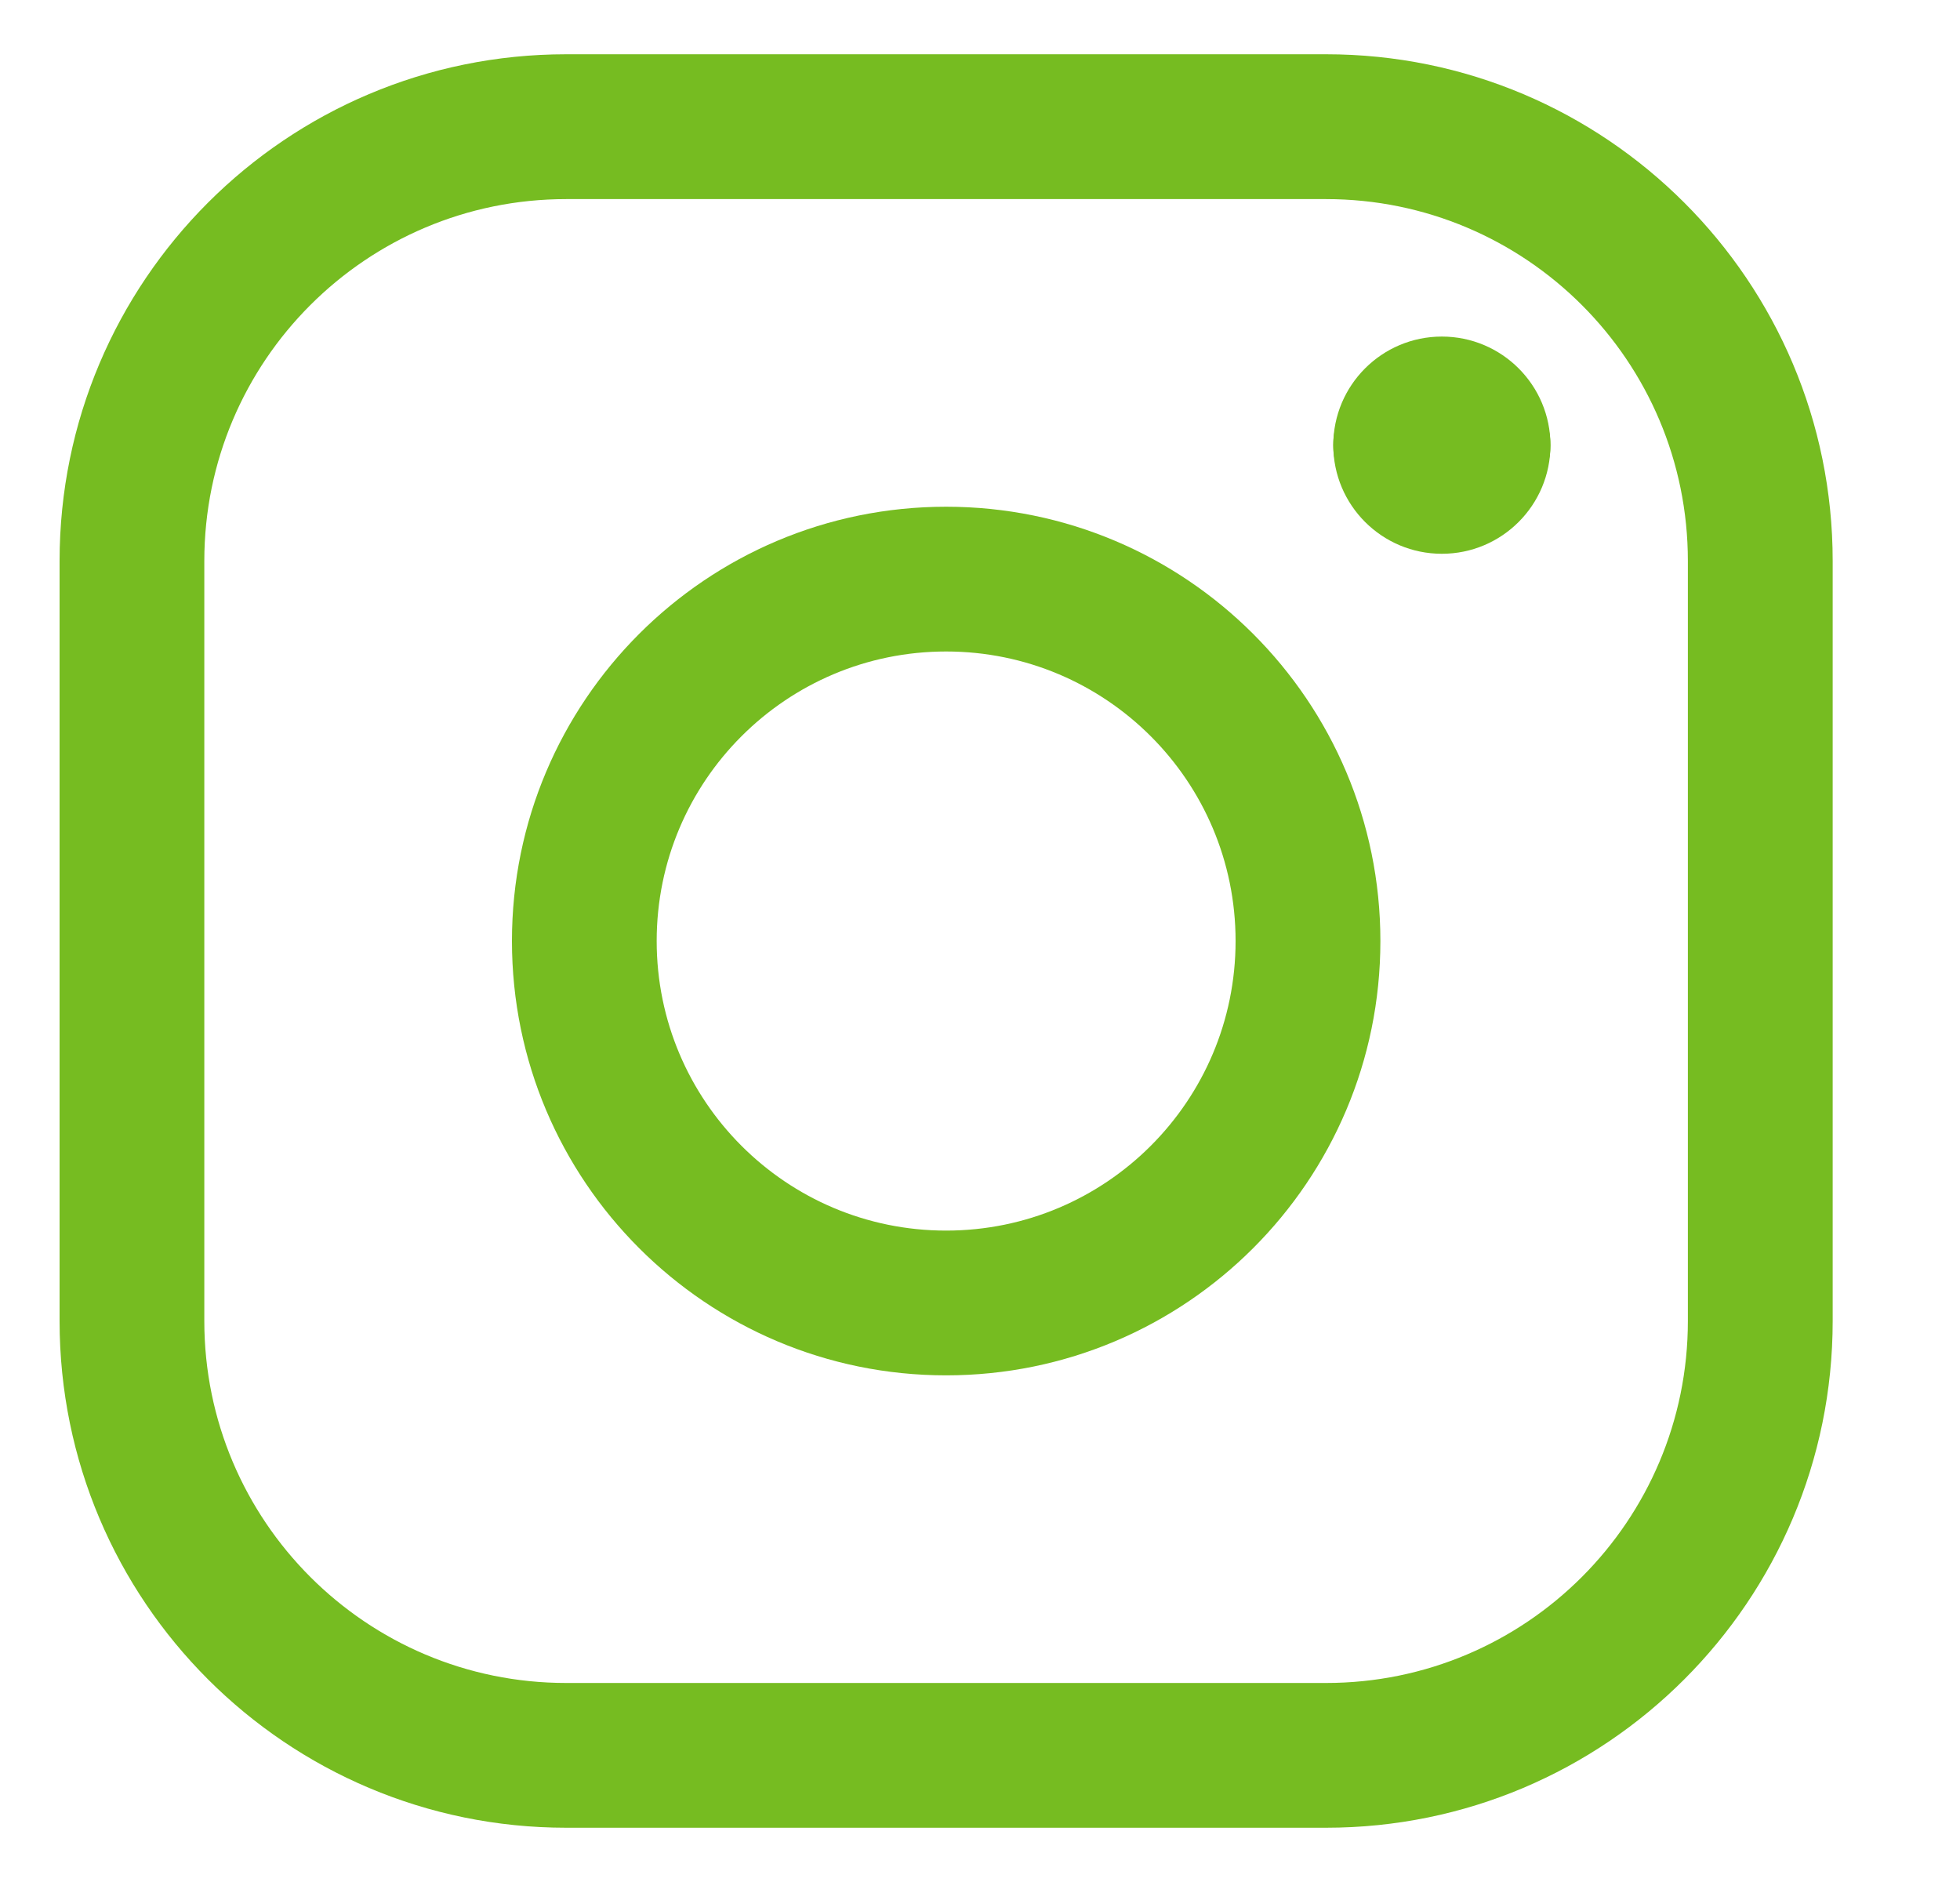 <svg width="25" height="24" viewBox="0 0 25 24" fill="none" xmlns="http://www.w3.org/2000/svg">
<path fill-rule="evenodd" clip-rule="evenodd" d="M0.76 7.154C0.76 3.585 3.653 0.692 7.222 0.692H16.914C20.483 0.692 23.376 3.585 23.376 7.154V16.846C23.376 20.415 20.483 23.308 16.914 23.308H7.222C3.653 23.308 0.76 20.415 0.76 16.846V7.154ZM7.222 2.539C4.673 2.539 2.606 4.605 2.606 7.154V16.846C2.606 19.395 4.673 21.462 7.222 21.462H16.914C19.463 21.462 21.529 19.395 21.529 16.846V7.154C21.529 4.605 19.463 2.539 16.914 2.539H7.222Z" fill="#76BC21"/>
<path fill-rule="evenodd" clip-rule="evenodd" d="M6.53 12C6.53 8.942 9.009 6.462 12.068 6.462C15.127 6.462 17.607 8.942 17.607 12C17.607 15.059 15.127 17.539 12.068 17.539C9.009 17.539 6.53 15.059 6.53 12ZM12.068 8.308C10.029 8.308 8.376 9.961 8.376 12C8.376 14.04 10.029 15.693 12.068 15.693C14.107 15.693 15.76 14.04 15.76 12C15.76 9.961 14.107 8.308 12.068 8.308Z" fill="#76BC21"/>
<path fill-rule="evenodd" clip-rule="evenodd" d="M18.391 4.877C18.255 4.799 18.098 4.754 17.93 4.754C17.42 4.754 17.006 5.167 17.006 5.677C17.006 6.442 17.626 7.062 18.391 7.062C19.156 7.062 19.776 6.442 19.776 5.677C19.776 5.167 19.362 4.754 18.853 4.754C18.684 4.754 18.527 4.799 18.391 4.877Z" fill="#76BC21"/>
<path fill-rule="evenodd" clip-rule="evenodd" d="M18.391 6.476C18.527 6.555 18.684 6.6 18.852 6.6C19.362 6.6 19.776 6.186 19.776 5.677C19.776 4.912 19.156 4.292 18.391 4.292C17.626 4.292 17.006 4.912 17.006 5.677C17.006 6.186 17.42 6.6 17.929 6.6C18.098 6.6 18.255 6.555 18.391 6.476Z" fill="#76BC21"/>
</svg>
